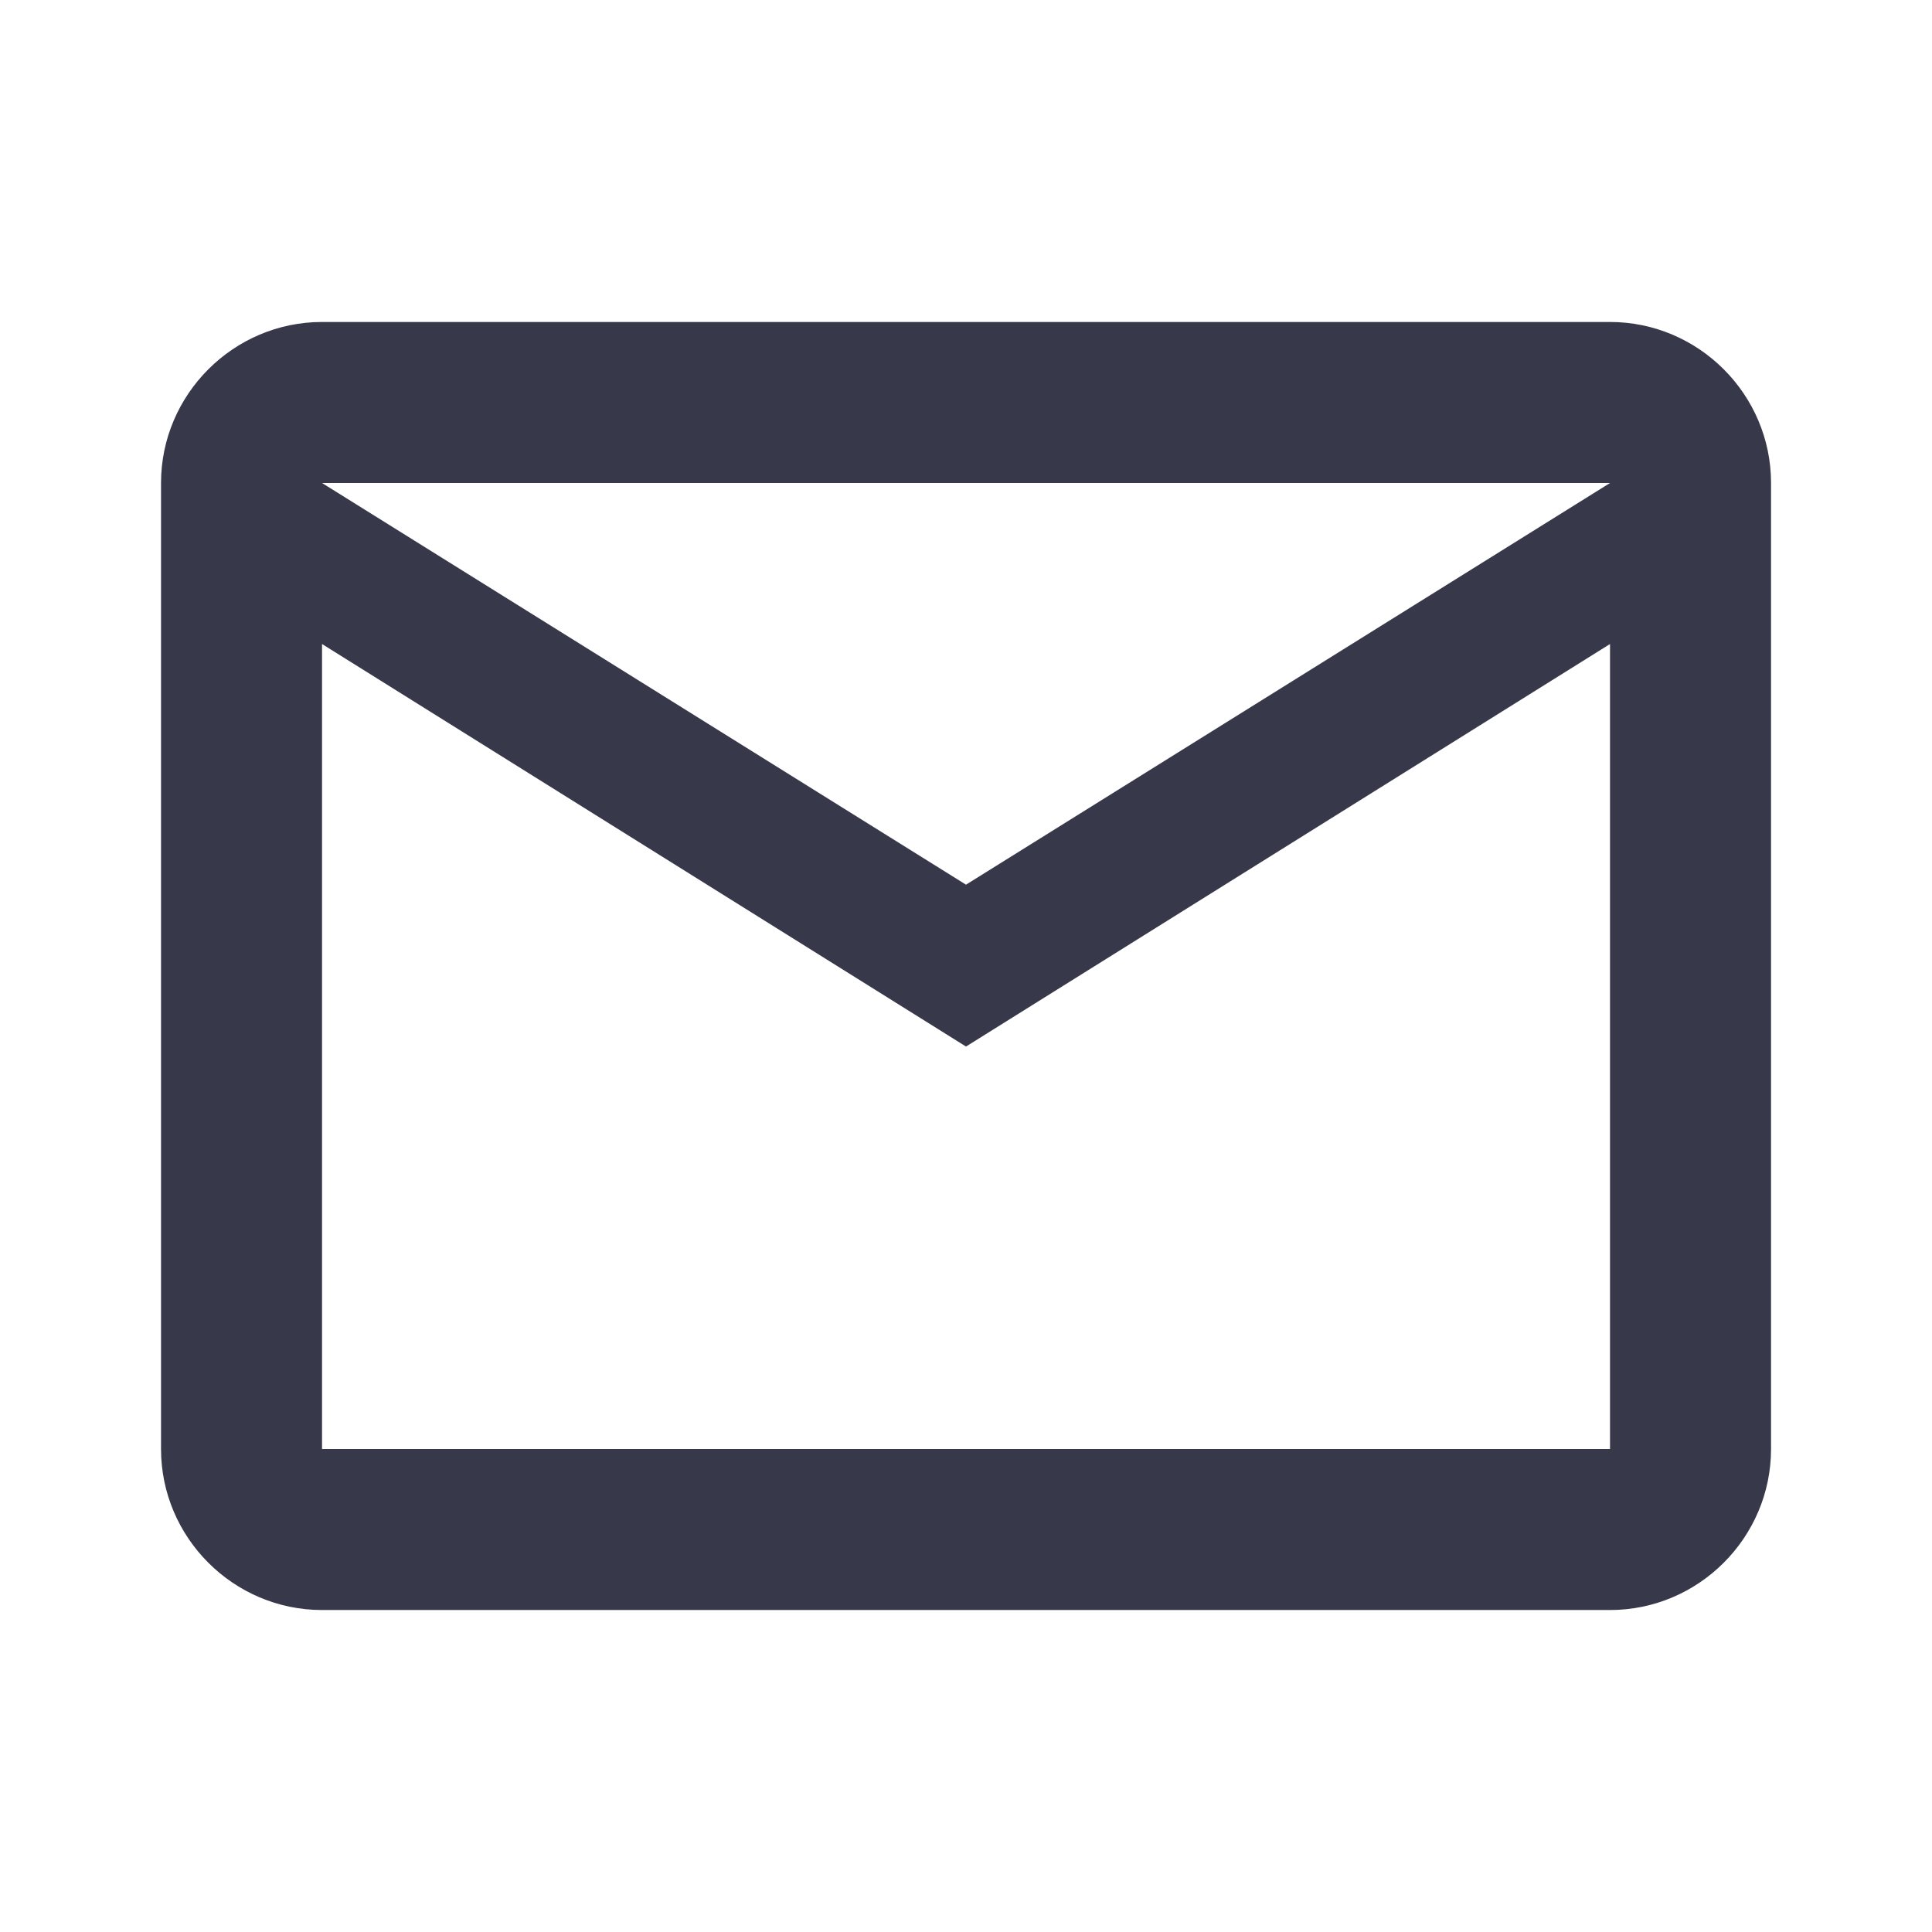 <svg width="32" height="32" viewBox="0 0 32 32" fill="none" xmlns="http://www.w3.org/2000/svg">
<path d="M29.334 8C29.334 6.534 28.134 5.333 26.667 5.333H5.334C3.867 5.333 2.667 6.534 2.667 8V24C2.667 25.467 3.867 26.667 5.334 26.667H26.667C28.134 26.667 29.334 25.467 29.334 24V8ZM26.667 8L16 14.653L5.334 8H26.667ZM26.667 24H5.334V10.667L16 17.334L26.667 10.667V24Z" fill="#37394B"/>
</svg>
